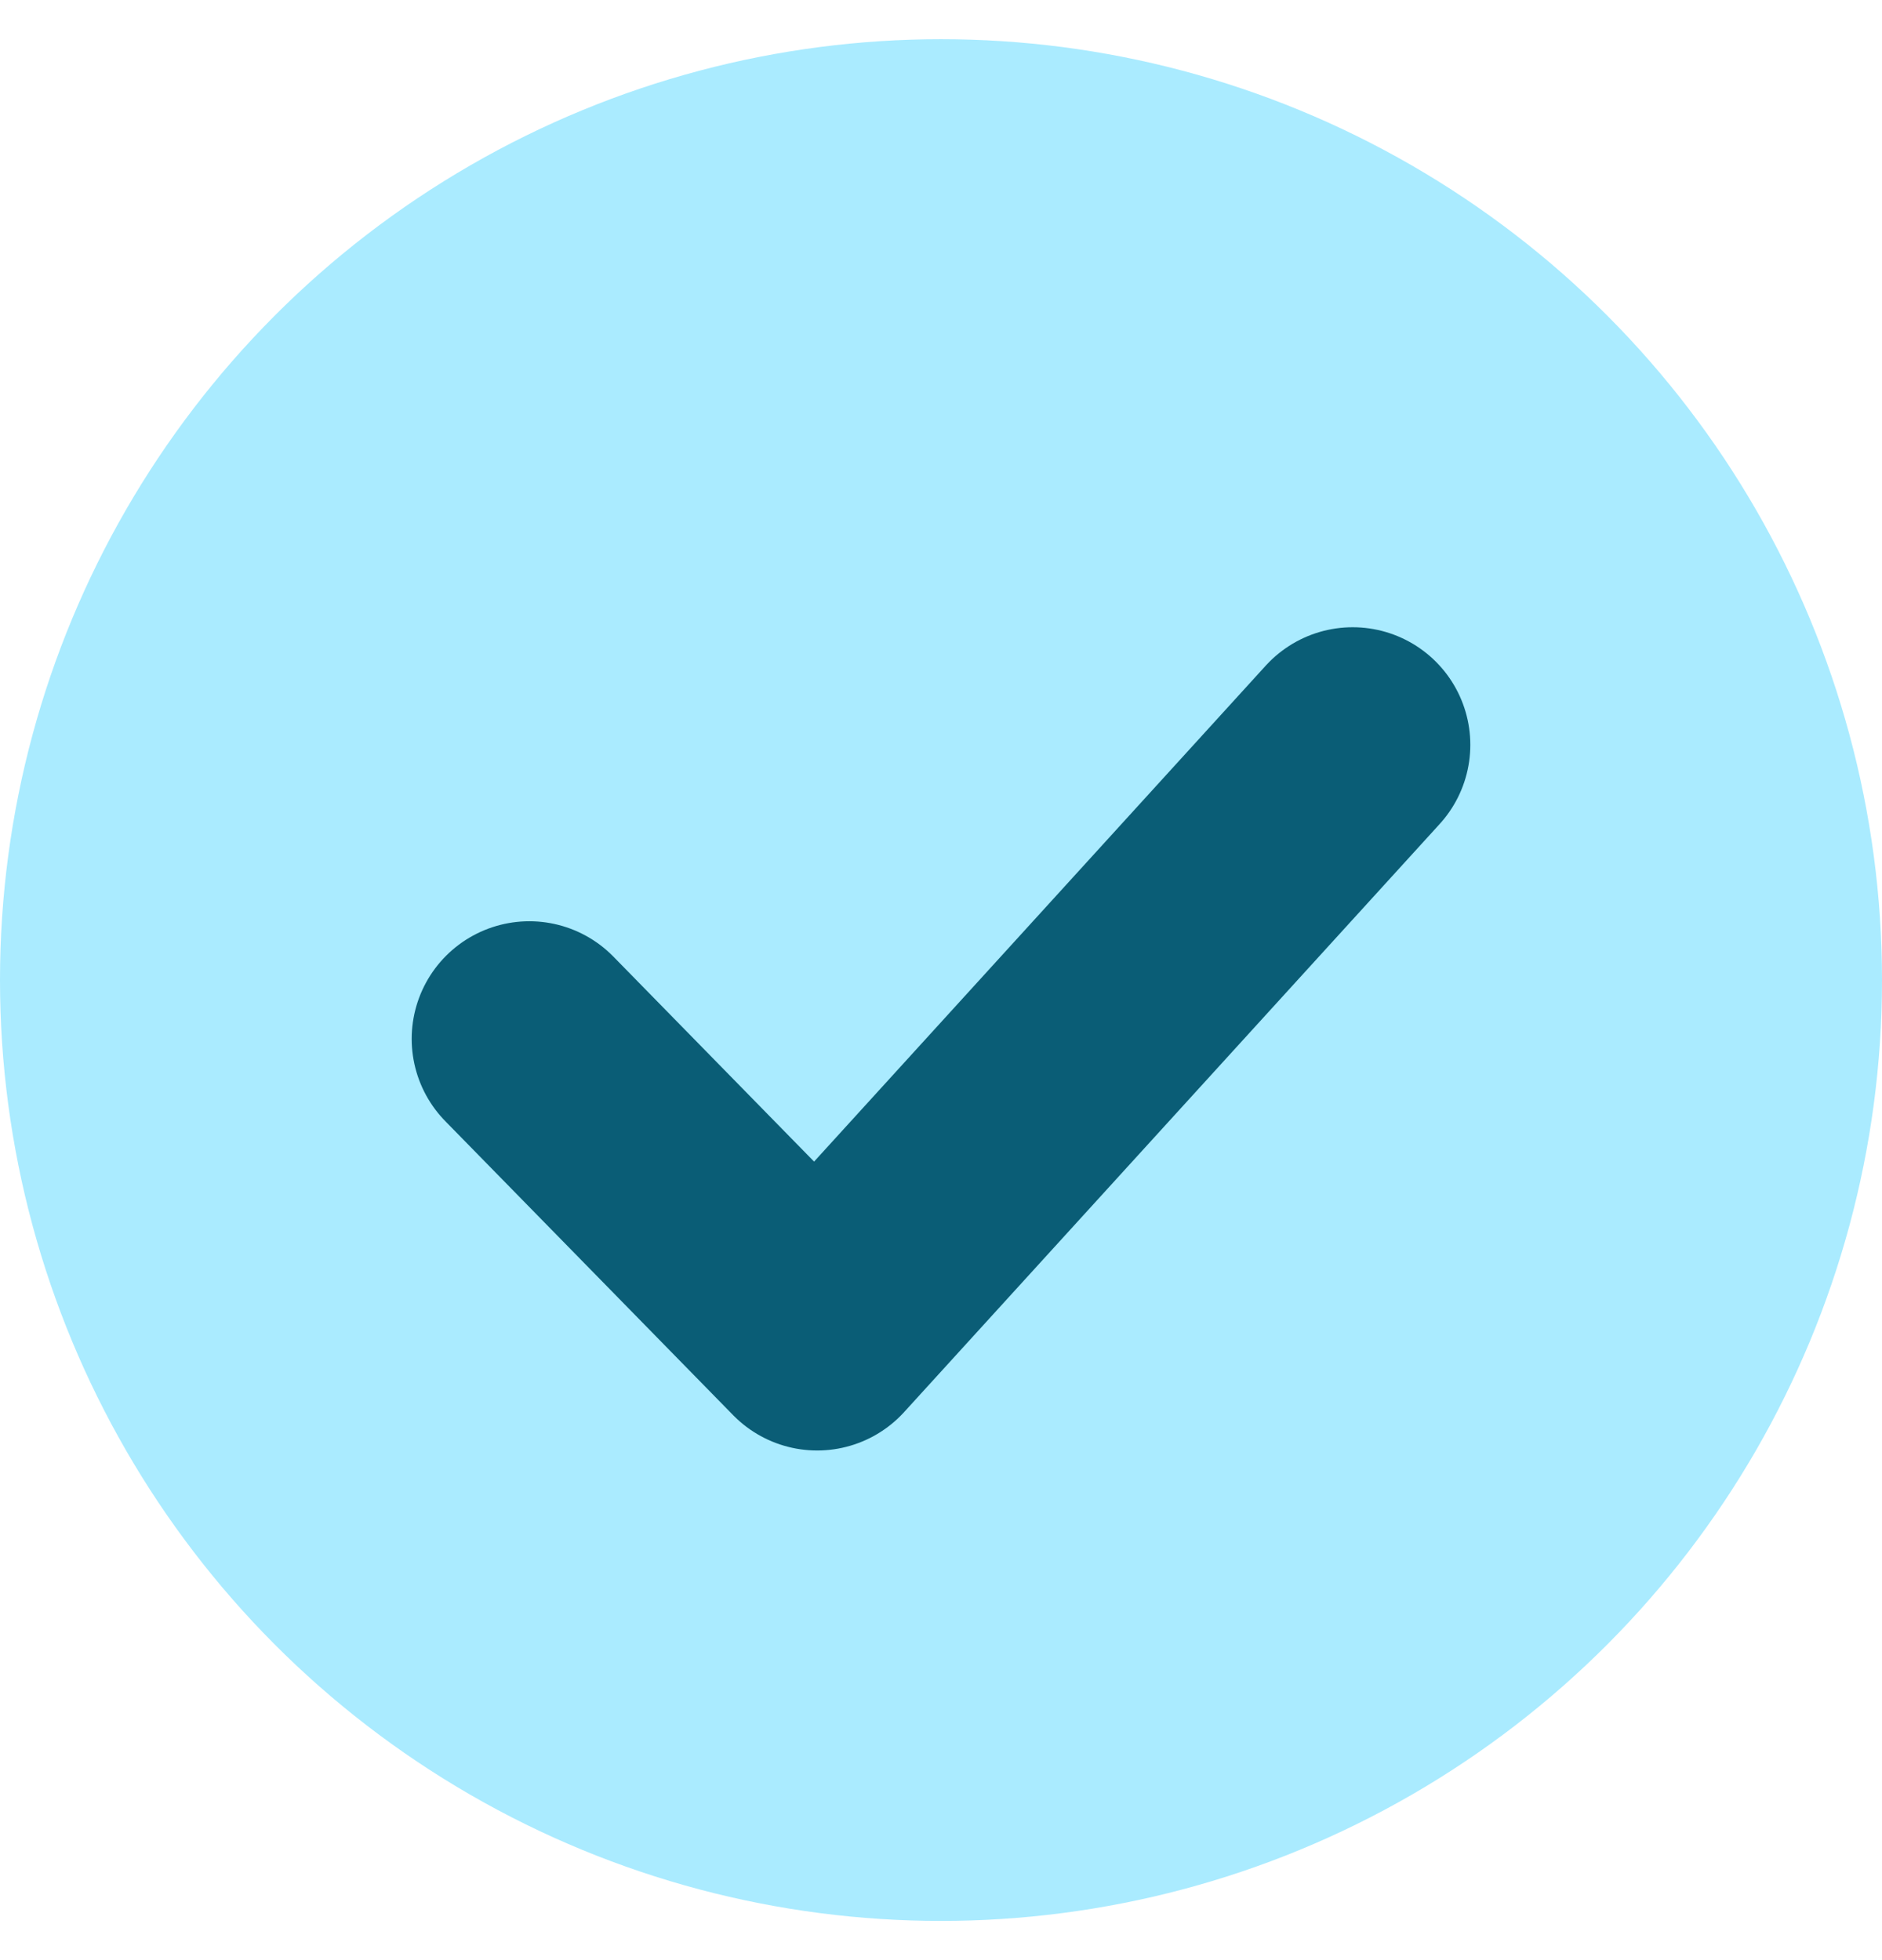<?xml version="1.0" encoding="UTF-8"?> <svg xmlns="http://www.w3.org/2000/svg" width="24" height="25" viewBox="0 0 24 25" fill="none"><circle cx="12" cy="12.5" r="12" fill="#AAEBFF"></circle><path d="M6.75 13.25L10.421 17L17.25 9.5" stroke="#0A5D76" stroke-width="3" stroke-linecap="round" stroke-linejoin="round"></path></svg> 